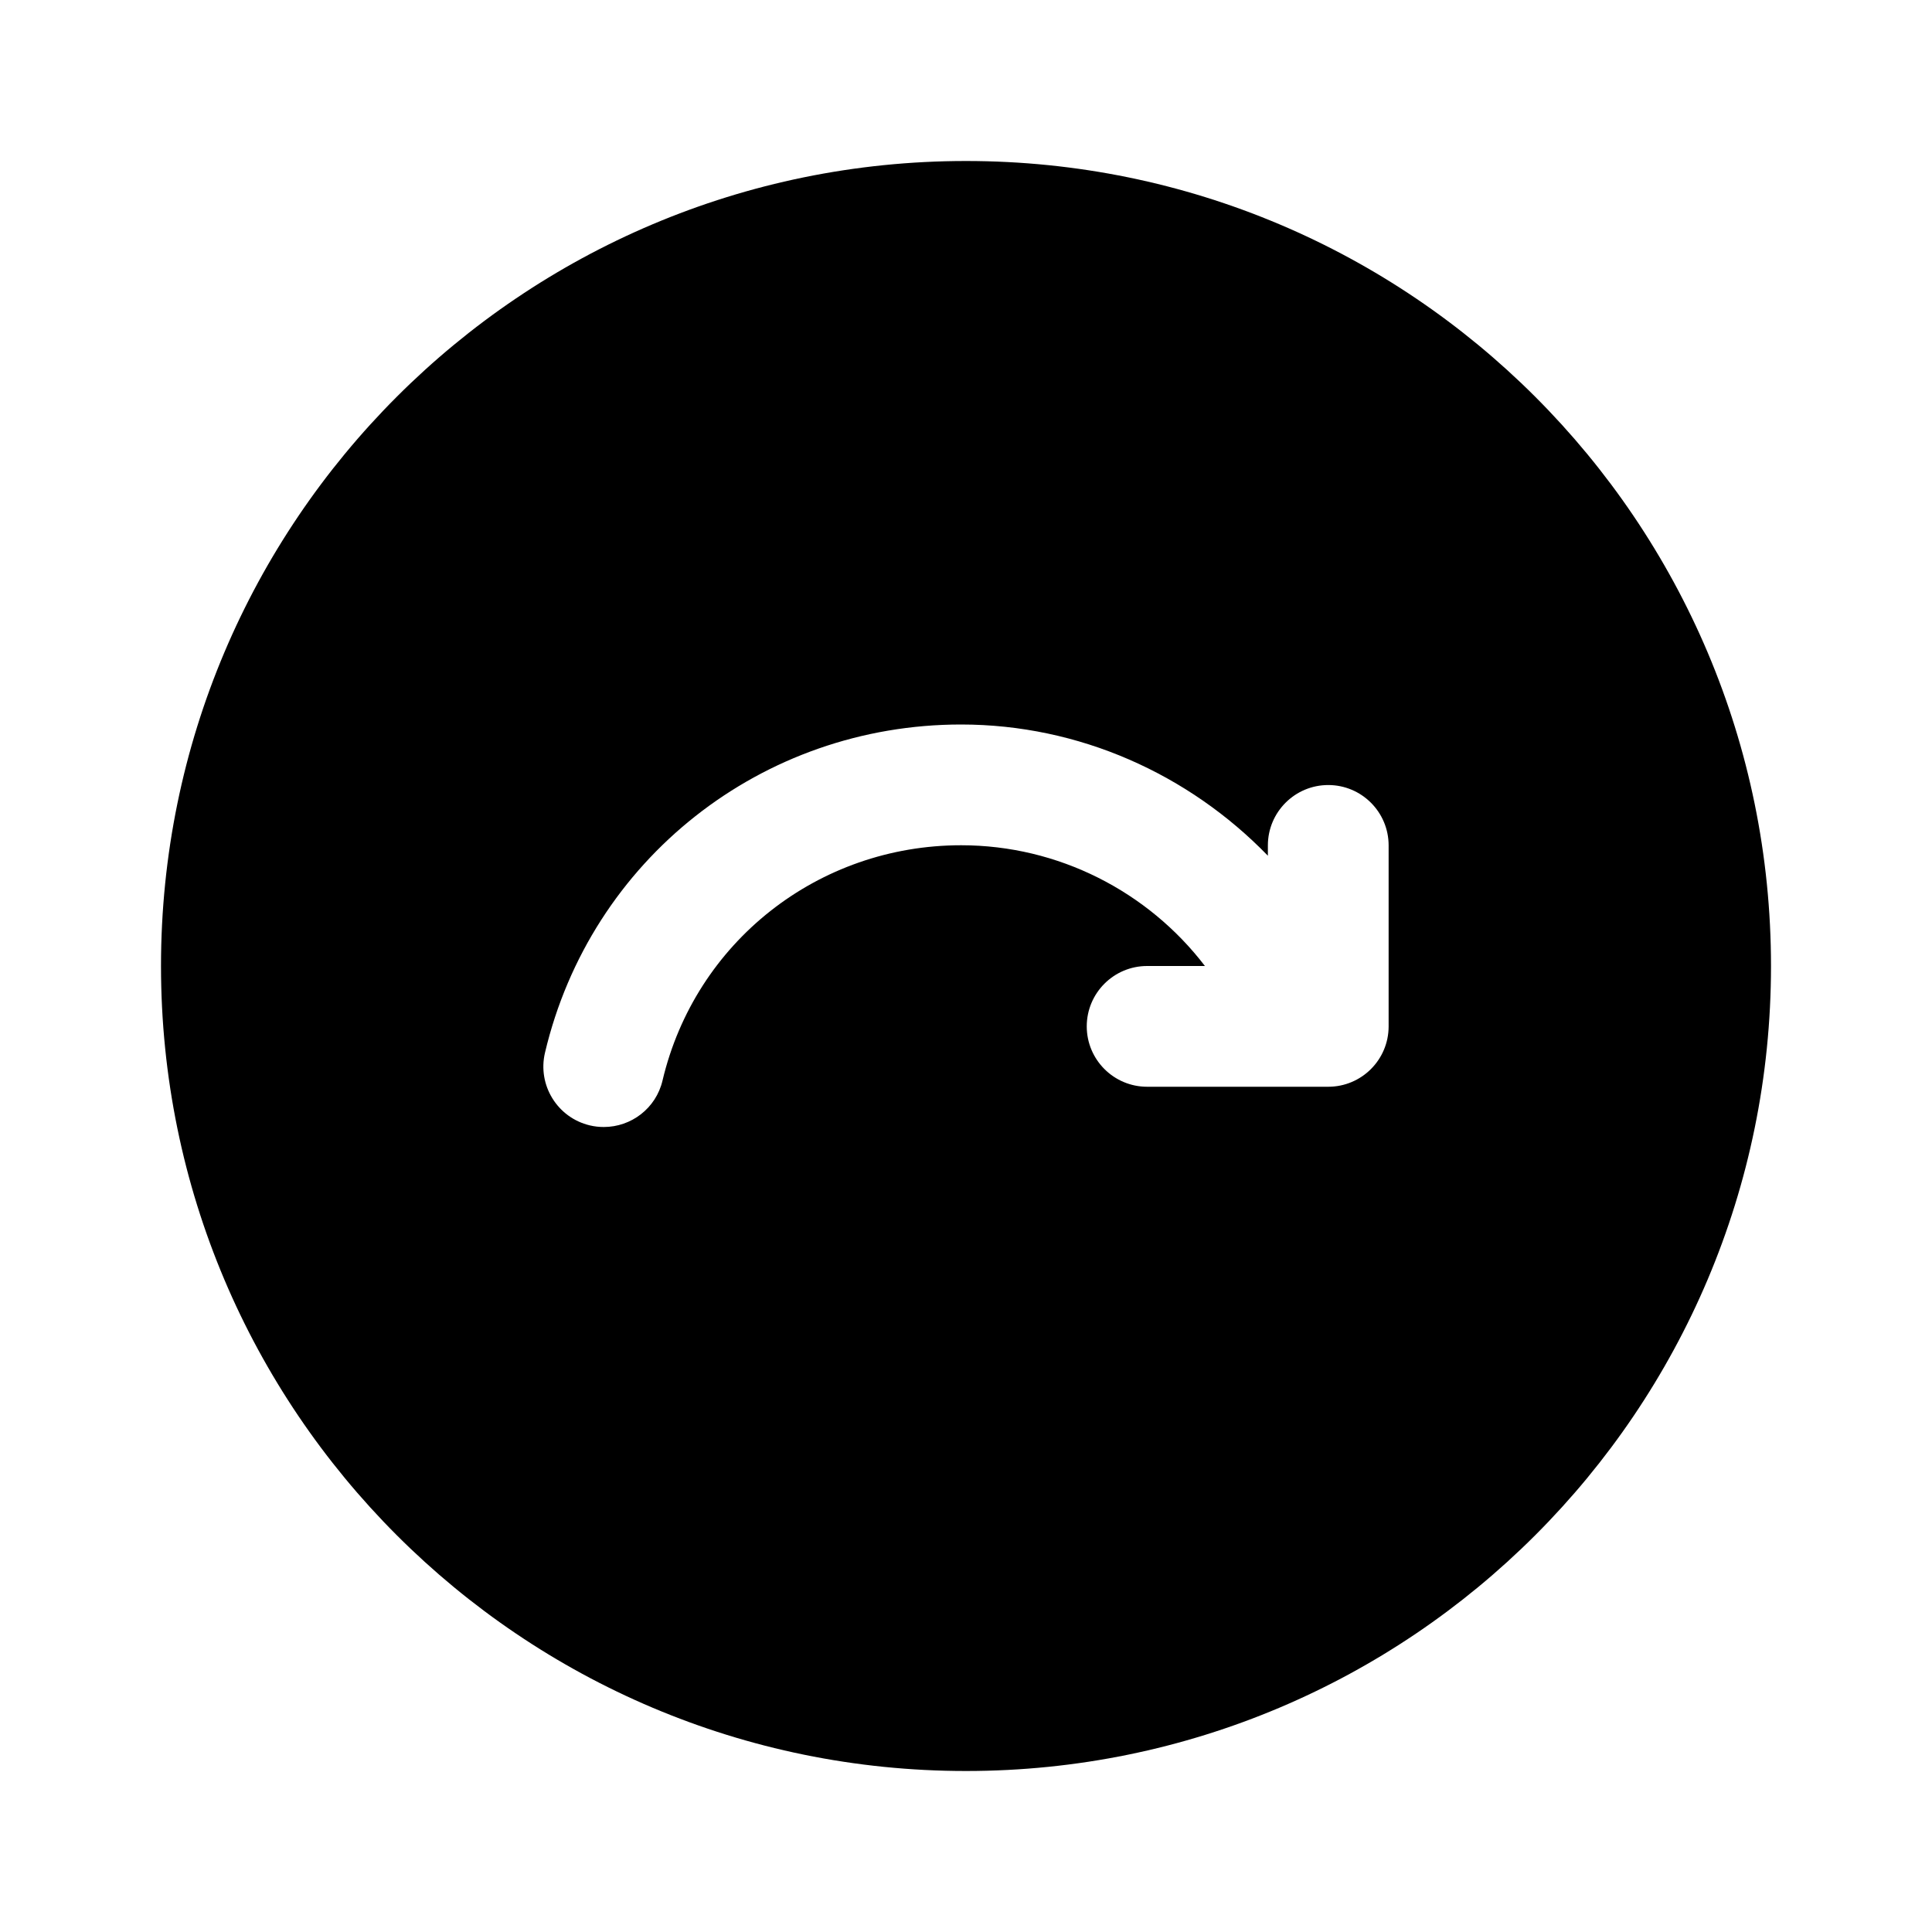 <svg width="24" height="24" viewBox="0 0 24 24" fill="none" xmlns="http://www.w3.org/2000/svg">
<path d="M12 2C6.477 2 2 6.477 2 12C2 17.523 6.477 22 12 22C17.523 22 22 17.523 22 12C22 6.477 17.523 2 12 2ZM17.25 12.75C17.25 13.164 16.914 13.5 16.5 13.5H14.25C13.836 13.5 13.5 13.164 13.5 12.75C13.5 12.336 13.836 12 14.25 12H14.968C14.26 11.074 13.146 10.5 11.94 10.5C10.163 10.5 8.637 11.702 8.23 13.423C8.149 13.768 7.841 14 7.501 14C7.443 14 7.386 13.994 7.327 13.98C6.924 13.884 6.675 13.48 6.77 13.077C7.337 10.677 9.463 9 11.939 9C13.406 9 14.768 9.617 15.75 10.63V10.502C15.75 10.088 16.086 9.752 16.5 9.752C16.914 9.752 17.25 10.088 17.25 10.502V12.75Z" fill="black"/>
</svg>
